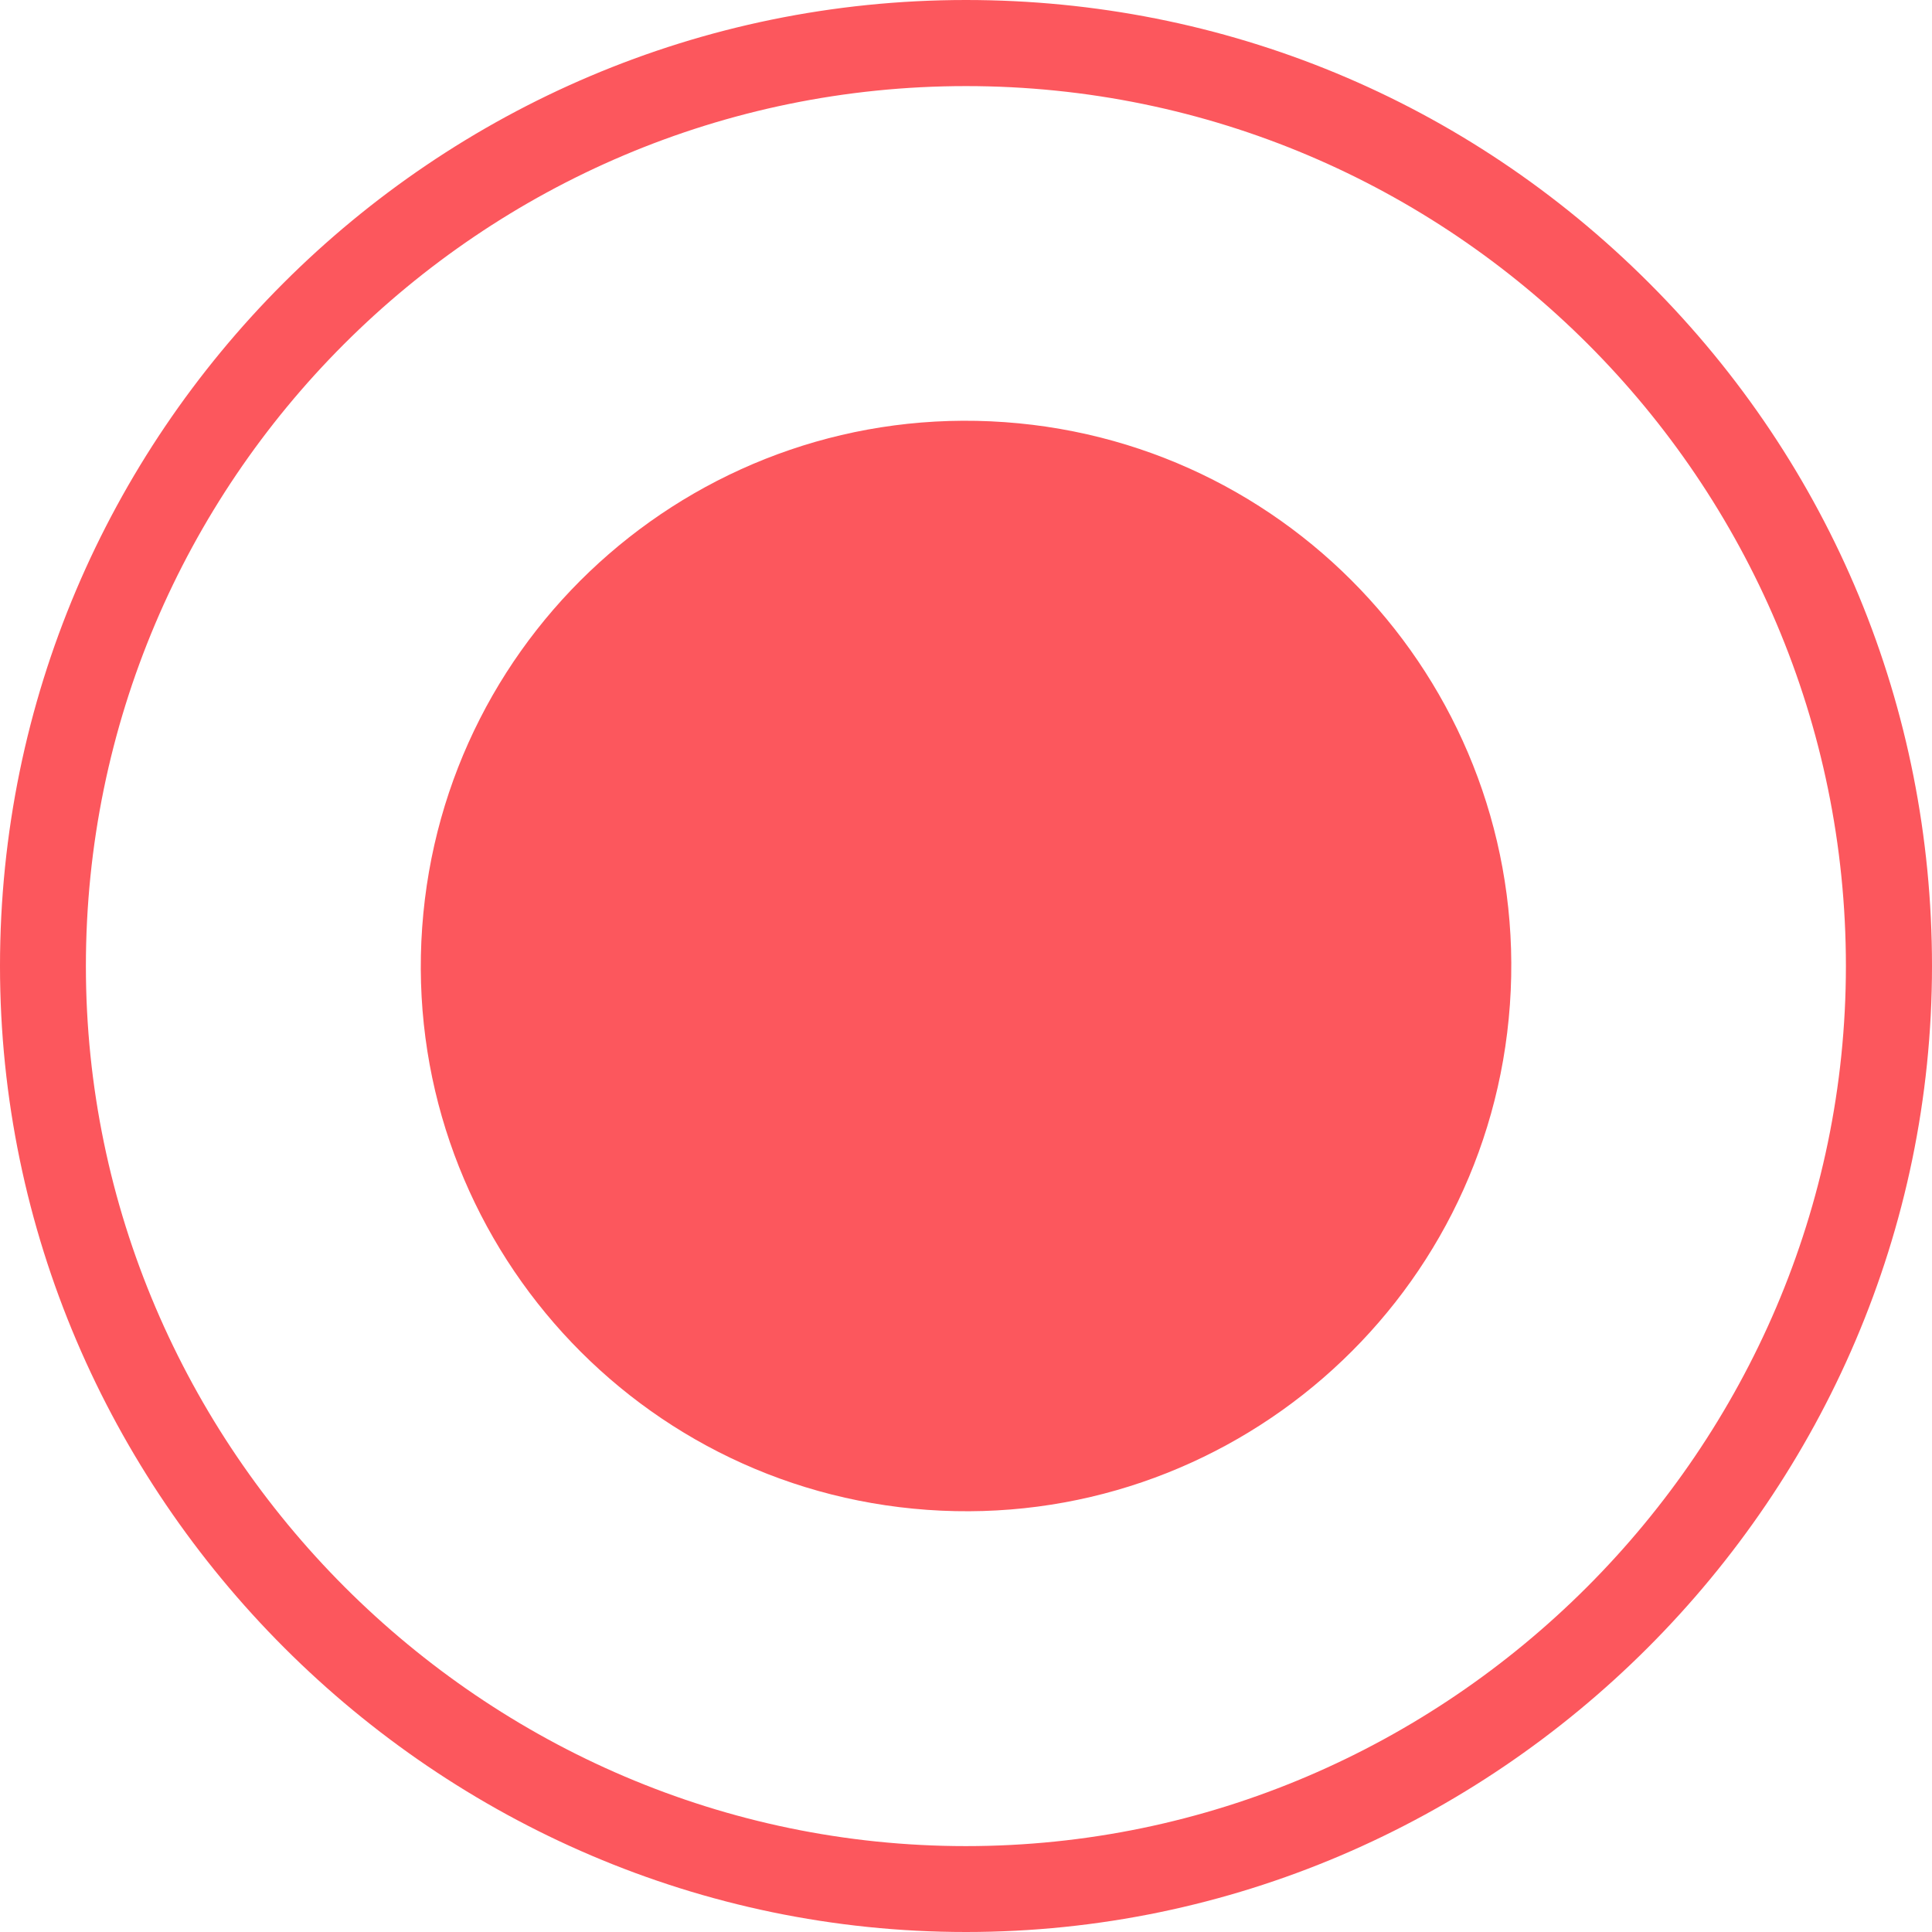 <svg width="48" height="48" viewBox="0 0 48 48" fill="none" xmlns="http://www.w3.org/2000/svg">
<g clip-path="url(#clip0_3319_15956)">
<path d="M37.513 24.962C38.044 17.499 32.425 11.019 24.962 10.488C17.5 9.957 11.02 15.576 10.489 23.039C9.958 30.501 15.577 36.981 23.04 37.512C30.502 38.043 36.982 32.424 37.513 24.962Z" fill="#FC575D"/>
<path d="M48 24C48 17.588 45.504 11.56 40.97 7.03C36.436 2.496 30.412 0 24 0C10.767 0 0 10.767 0 24C0 37.167 10.833 48 24 48C37.167 48 48 37.167 48 24ZM45.861 24C45.861 35.996 35.991 45.866 23.996 45.866C12 45.866 2.134 35.996 2.134 24.004C2.134 11.948 11.943 2.139 24 2.139C36.057 2.139 45.861 11.948 45.861 24Z" fill="#FC575D"/>
</g>
<defs>
<clipPath id="clip0_3319_15956">
<rect width="48" height="48" fill="white"/>
</clipPath>
</defs>
</svg>
